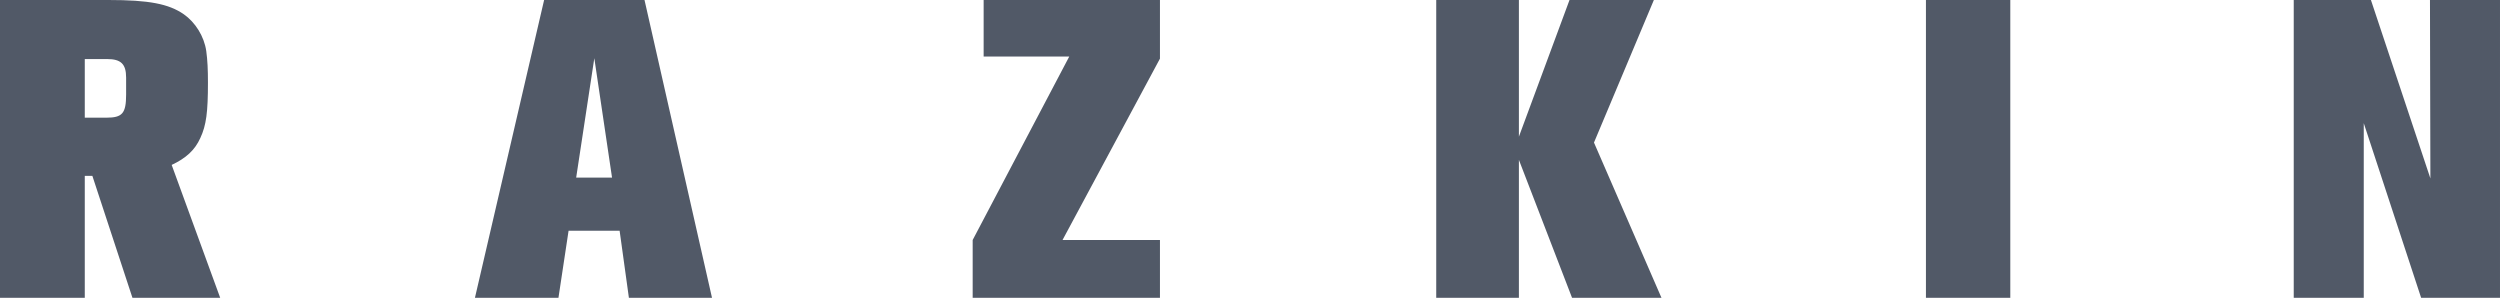 <?xml version="1.0" encoding="UTF-8"?>
<svg xmlns="http://www.w3.org/2000/svg" version="1.1" viewBox="0 0 334.545 39.849">
  <defs>
    <style>
      .cls-1 {
        fill: #515967;
      }
    </style>
  </defs>
  <!-- Generator: Adobe Illustrator 28.6.0, SVG Export Plug-In . SVG Version: 1.2.0 Build 709)  -->
  <g>
    <g id="Capa_1">
      <g>
        <path class="cls-1" d="M17.723,39.849l-5.362-16.312h-1.016v16.312H0V0h14.506c5.419,0,8.071.508,10.103,1.919,1.524,1.072,2.709,2.935,2.992,4.911.169,1.242.226,2.484.226,4.233,0,3.951-.226,5.701-1.016,7.394-.734,1.637-1.919,2.709-3.838,3.612l6.491,17.78h-11.74ZM16.877,10.386c0-1.806-.677-2.484-2.54-2.484h-2.992v7.846h2.879c2.145,0,2.653-.564,2.653-3.104v-2.258Z"/>
        <path class="cls-1" d="M84.158,39.849l-1.242-8.975h-6.83l-1.355,8.975h-11.176L72.813,0h13.434l9.031,39.849h-11.119ZM79.53,7.789l-2.427,15.974h4.798l-2.371-15.974Z"/>
        <path class="cls-1" d="M130.161,39.849v-7.733l12.926-24.553h-11.458V0h23.594v7.846l-13.038,24.271h13.038v7.733h-25.061Z"/>
        <path class="cls-1" d="M210.368,39.849l-7.112-18.457v18.457h-11.063V0h11.063v18.288l6.773-18.288h11.289l-8.015,19.078,9.031,20.771h-11.966Z"/>
        <path class="cls-1" d="M257.725,39.849V0h11.289v39.849h-11.289Z"/>
        <path class="cls-1" d="M323.99,39.849l-7.677-23.368v23.368h-9.37V0h10.329l7.958,23.876-.056-23.876h9.37v39.849h-10.555Z"/>
      </g>
    </g>
  </g>
</svg>